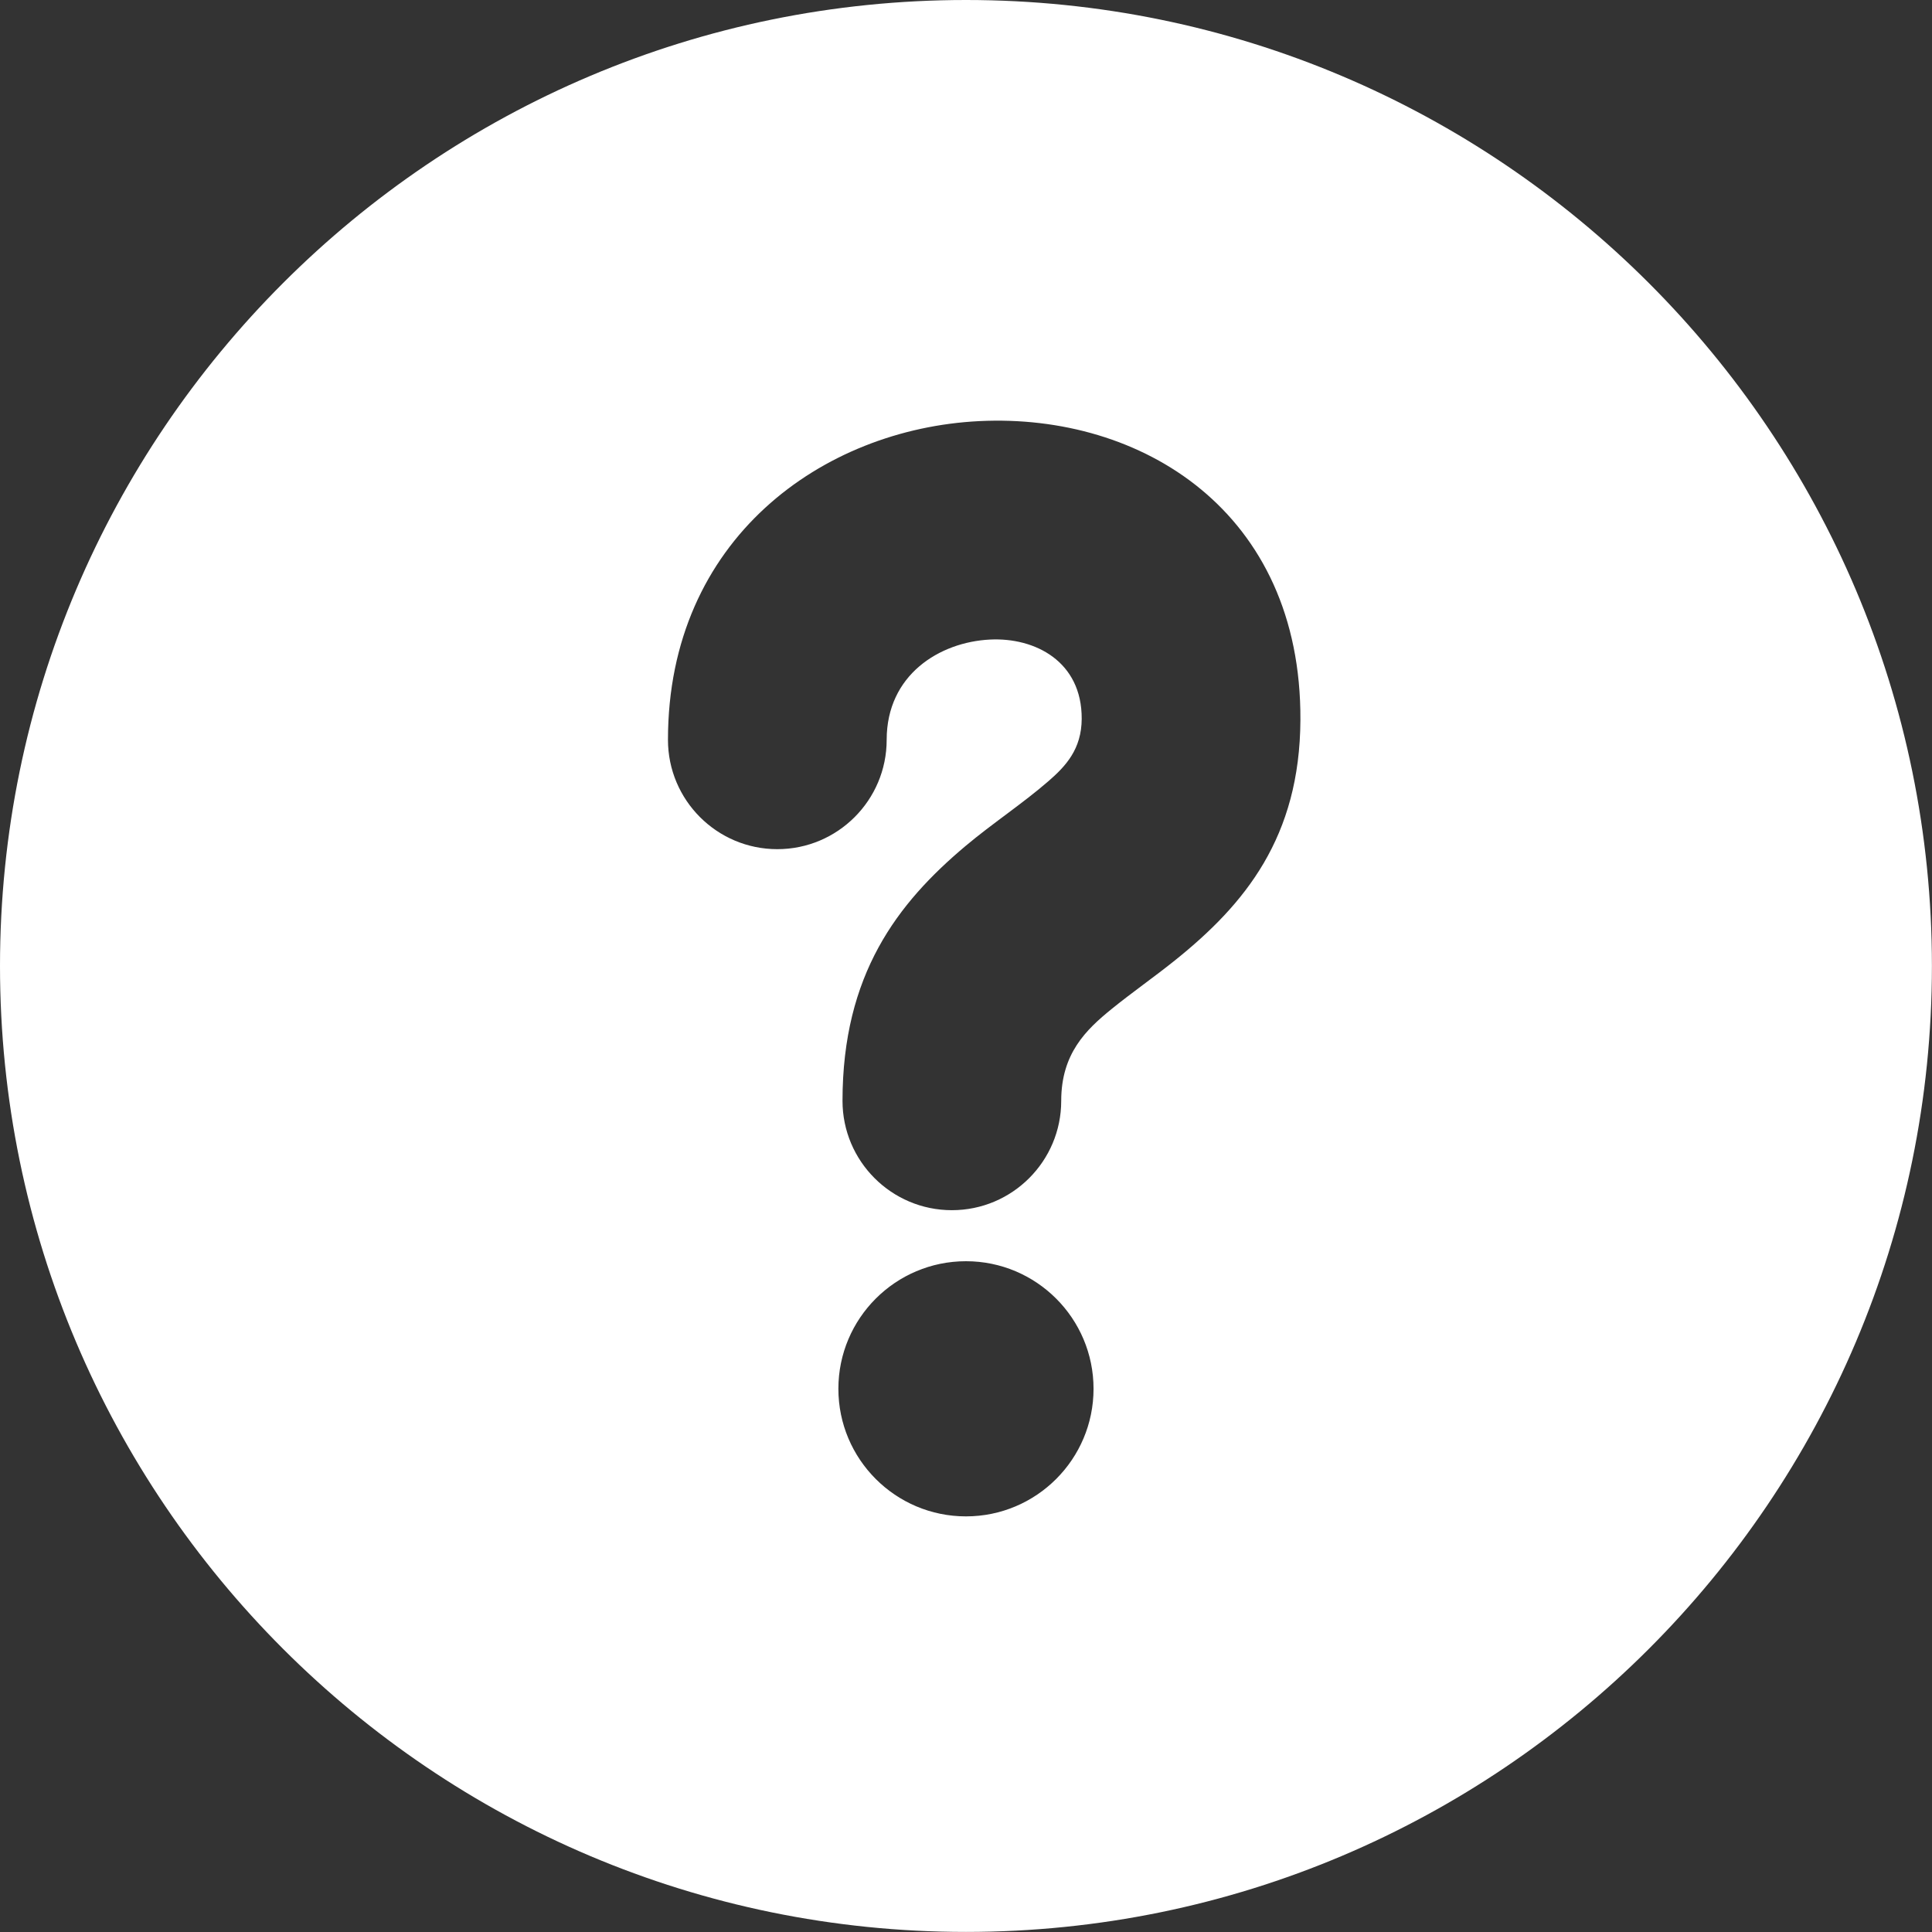 <?xml version="1.0" encoding="UTF-8" standalone="no"?>
<!DOCTYPE svg PUBLIC "-//W3C//DTD SVG 1.1//EN" "http://www.w3.org/Graphics/SVG/1.1/DTD/svg11.dtd">
<svg width="100%" height="100%" viewBox="0 0 512 512" version="1.1" xmlns="http://www.w3.org/2000/svg" xmlns:xlink="http://www.w3.org/1999/xlink" xml:space="preserve" xmlns:serif="http://www.serif.com/" style="fill-rule:evenodd;clip-rule:evenodd;stroke-linejoin:round;stroke-miterlimit:2;">
    <rect x="0" y="0" width="512" height="512" fill="#333333" stroke="none"/>
    <g id="Question" transform="matrix(1.932,0,0,1.932,0,0)">
        <path d="M132.5,0C205.629,0 265,59.371 265,132.5C265,205.629 205.629,265 132.5,265C59.371,265 0,205.629 0,132.5C0,59.371 59.371,0 132.5,0ZM132.5,173C142.159,173 150,180.841 150,190.5C150,200.159 142.159,208 132.5,208C122.841,208 115,200.159 115,190.5C115,180.841 122.841,173 132.5,173ZM121.624,101.479C121.624,92.577 128.861,88.069 135.804,87.727C141.957,87.423 148.413,90.713 148.376,98.604C148.357,102.759 146.192,105.09 143.802,107.161C140.232,110.256 136.14,112.936 132.428,116.055C123.1,123.897 115.566,133.664 115.566,151C115.566,159.279 122.288,166 130.566,166C138.845,166 145.566,159.279 145.566,151C145.566,144.54 148.945,141.268 152.474,138.408C155.325,136.098 158.347,133.995 161.16,131.738C170.794,124.01 178.3,114.836 178.376,98.744C178.51,70.188 156.593,56.664 134.325,57.763C112.847,58.823 91.624,73.937 91.624,101.479C91.624,109.758 98.345,116.479 106.624,116.479C114.903,116.479 121.624,109.758 121.624,101.479Z" style="fill:white;"/>
    </g>
</svg>
